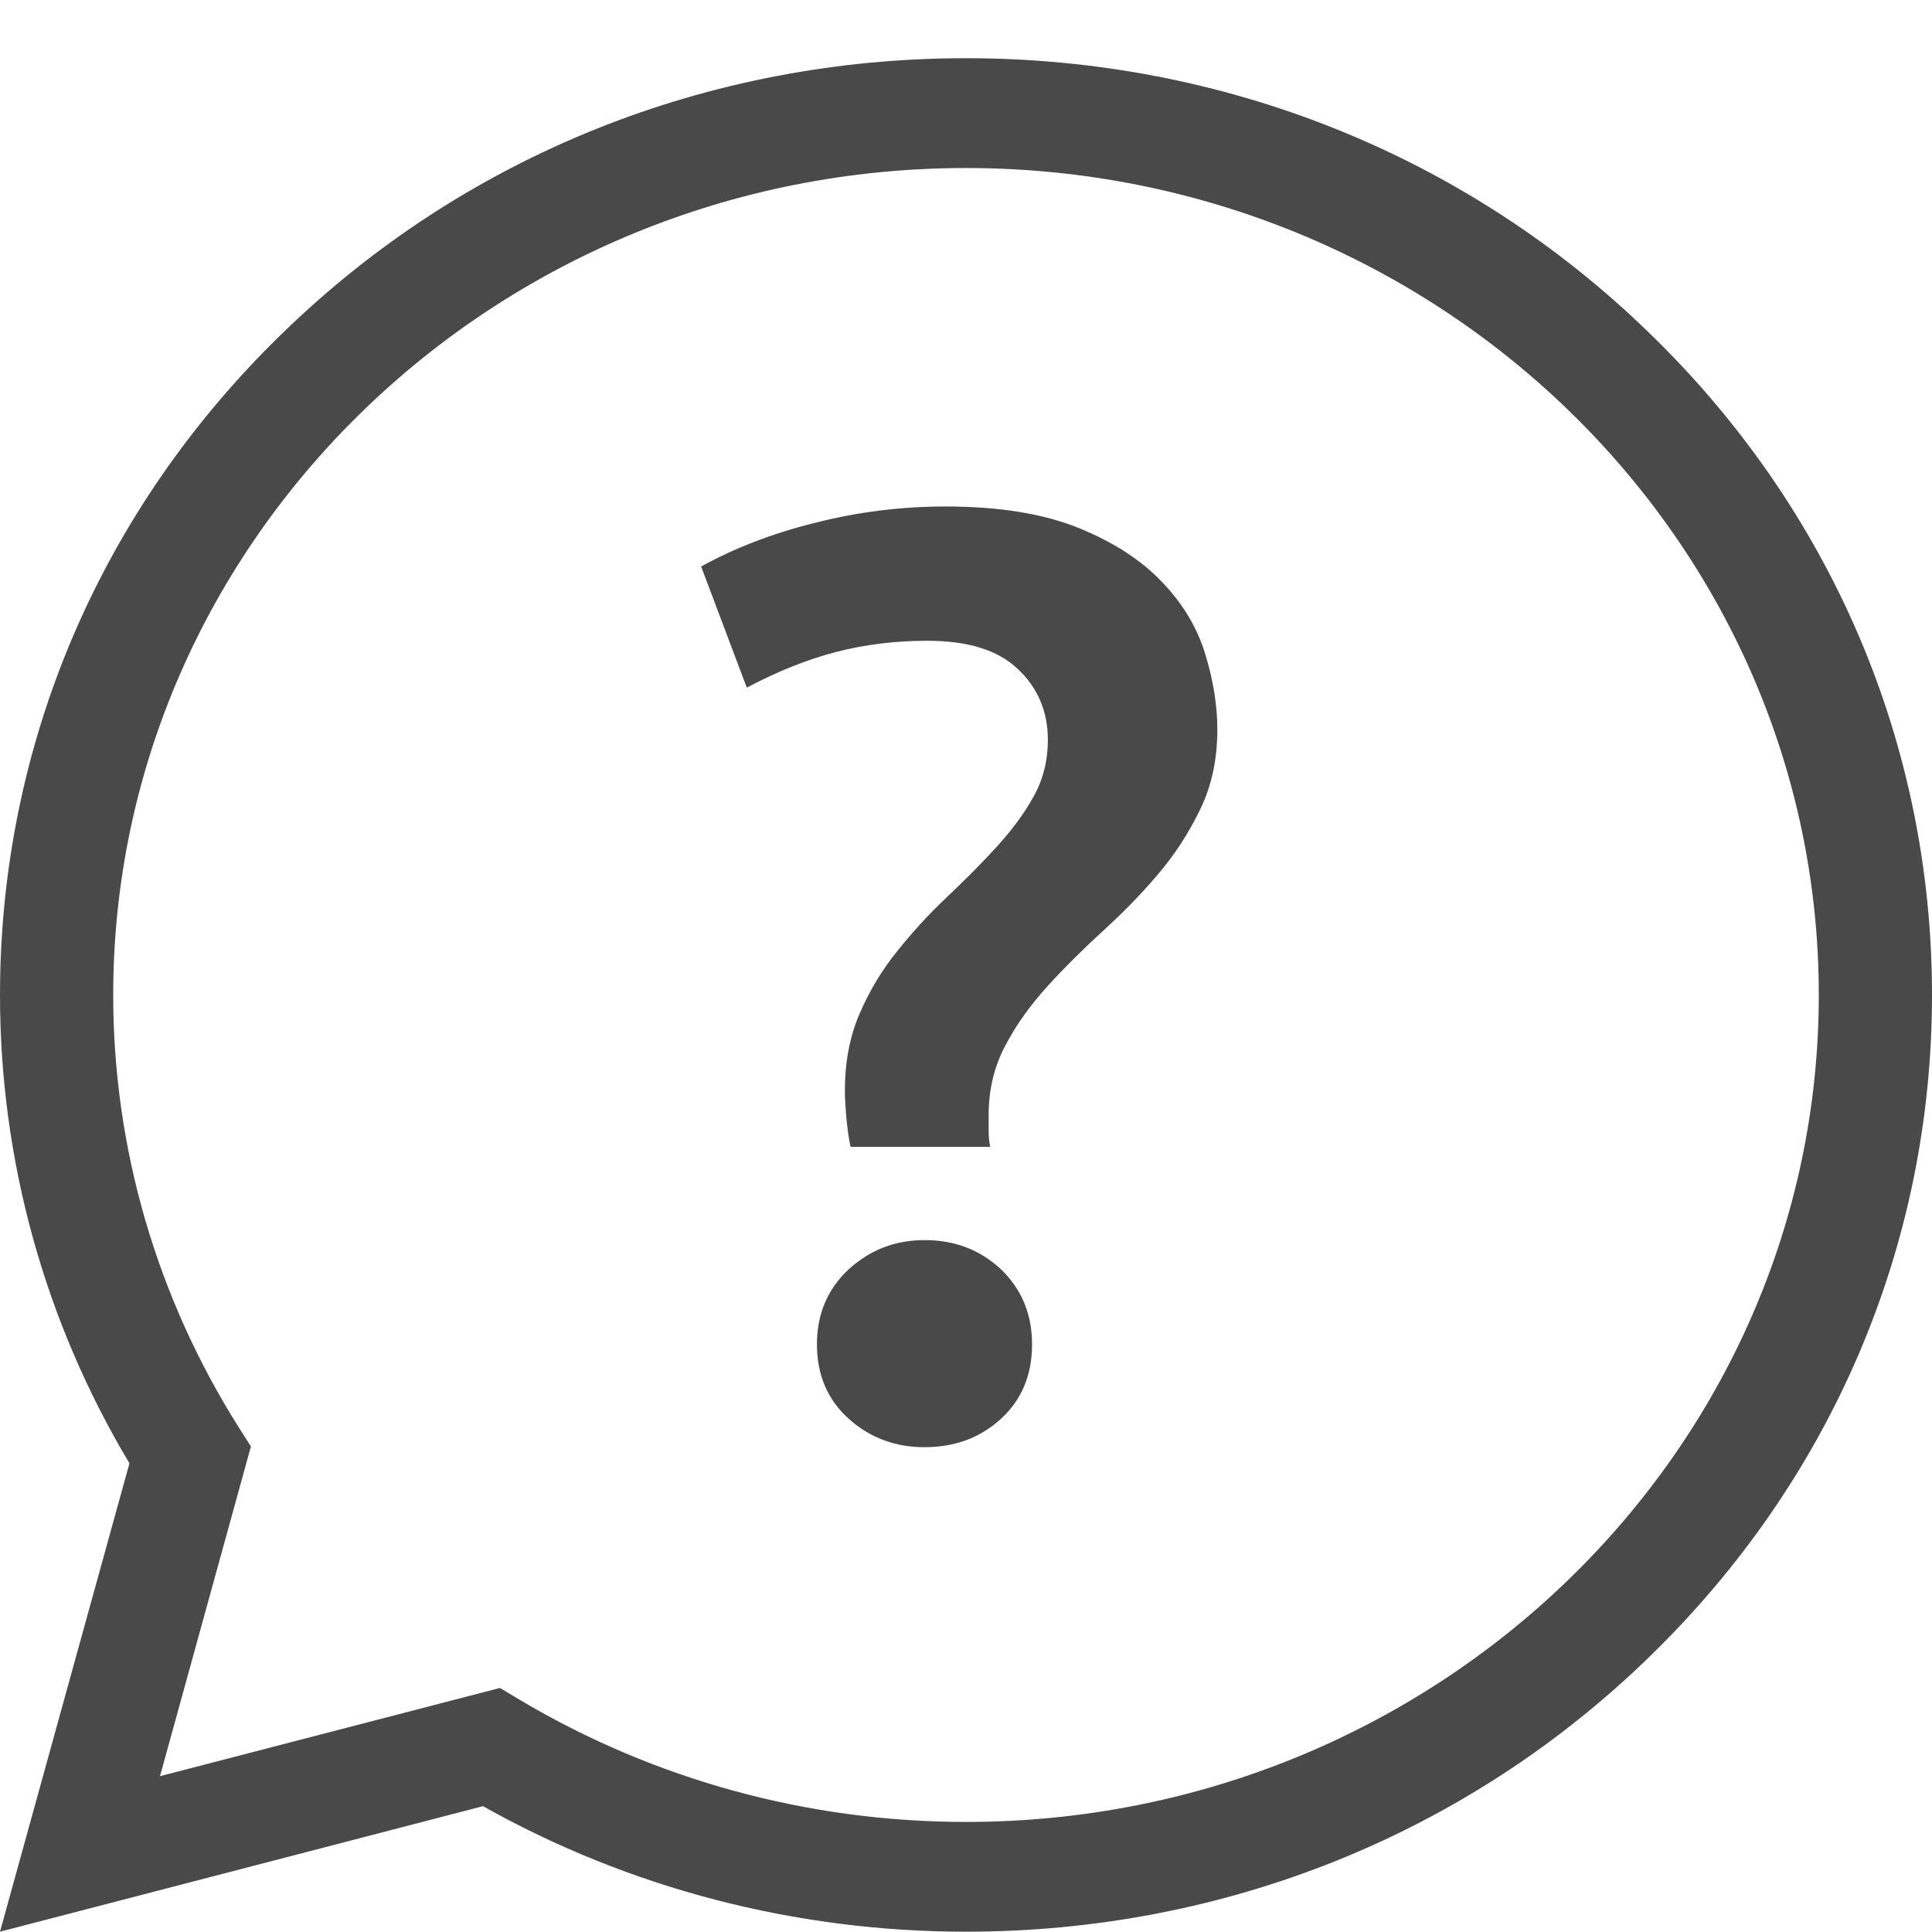 <svg width="32" height="32" viewBox="0 0 32 32" fill="none" xmlns="http://www.w3.org/2000/svg">
<path d="M27.312 5.51C24.294 2.576 20.275 0.964 16 0.964C11.725 0.964 7.706 2.576 4.688 5.51C1.663 8.437 0 12.334 0 16.48C0 19.213 0.738 21.886 2.144 24.237L0 31.995L8 29.916C10.425 31.279 13.181 31.995 16 31.995C20.275 31.995 24.294 30.383 27.312 27.449C30.337 24.516 32 20.625 32 16.48C32 12.334 30.337 8.437 27.312 5.51ZM16 30.177C13.387 30.177 10.844 29.48 8.625 28.164L8.281 27.958L2.65 29.419L4.156 23.958L3.944 23.625C2.594 21.48 1.875 19.013 1.875 16.48C1.875 8.928 8.213 2.783 16 2.783C23.788 2.783 30.125 8.928 30.125 16.48C30.125 24.031 23.788 30.177 16 30.177Z" fill="#494949"/>
<path d="M15.356 10.613C14.838 10.613 14.338 10.673 13.863 10.795C13.387 10.916 12.887 11.116 12.369 11.389L11.613 9.383C12.162 9.08 12.787 8.837 13.494 8.661C14.2 8.48 14.925 8.389 15.662 8.389C16.55 8.389 17.288 8.51 17.869 8.746C18.45 8.983 18.906 9.28 19.25 9.643C19.594 10.001 19.831 10.401 19.962 10.831C20.094 11.261 20.163 11.68 20.163 12.086C20.163 12.576 20.069 13.013 19.881 13.401C19.694 13.789 19.462 14.152 19.181 14.479C18.9 14.813 18.594 15.122 18.269 15.419C17.944 15.716 17.637 16.019 17.356 16.328C17.075 16.637 16.837 16.964 16.656 17.31C16.469 17.655 16.375 18.043 16.375 18.473C16.375 18.546 16.375 18.631 16.375 18.722C16.375 18.813 16.381 18.904 16.4 18.995H14.088C14.056 18.849 14.037 18.698 14.019 18.528C14.006 18.364 13.994 18.207 13.994 18.061C13.994 17.589 14.075 17.164 14.238 16.789C14.4 16.413 14.606 16.067 14.863 15.752C15.113 15.437 15.387 15.14 15.675 14.867C15.963 14.595 16.237 14.322 16.487 14.049C16.737 13.777 16.95 13.498 17.112 13.207C17.275 12.922 17.356 12.601 17.356 12.255C17.356 11.783 17.188 11.389 16.856 11.079C16.525 10.764 16.025 10.613 15.356 10.613ZM17.094 22.267C17.094 22.77 16.925 23.183 16.581 23.498C16.237 23.813 15.819 23.97 15.312 23.97C14.825 23.97 14.406 23.813 14.056 23.498C13.706 23.183 13.531 22.77 13.531 22.267C13.531 21.764 13.706 21.352 14.056 21.025C14.406 20.704 14.825 20.54 15.312 20.54C15.819 20.54 16.237 20.704 16.581 21.025C16.919 21.352 17.094 21.764 17.094 22.267Z" fill="#494949"/>
</svg>
